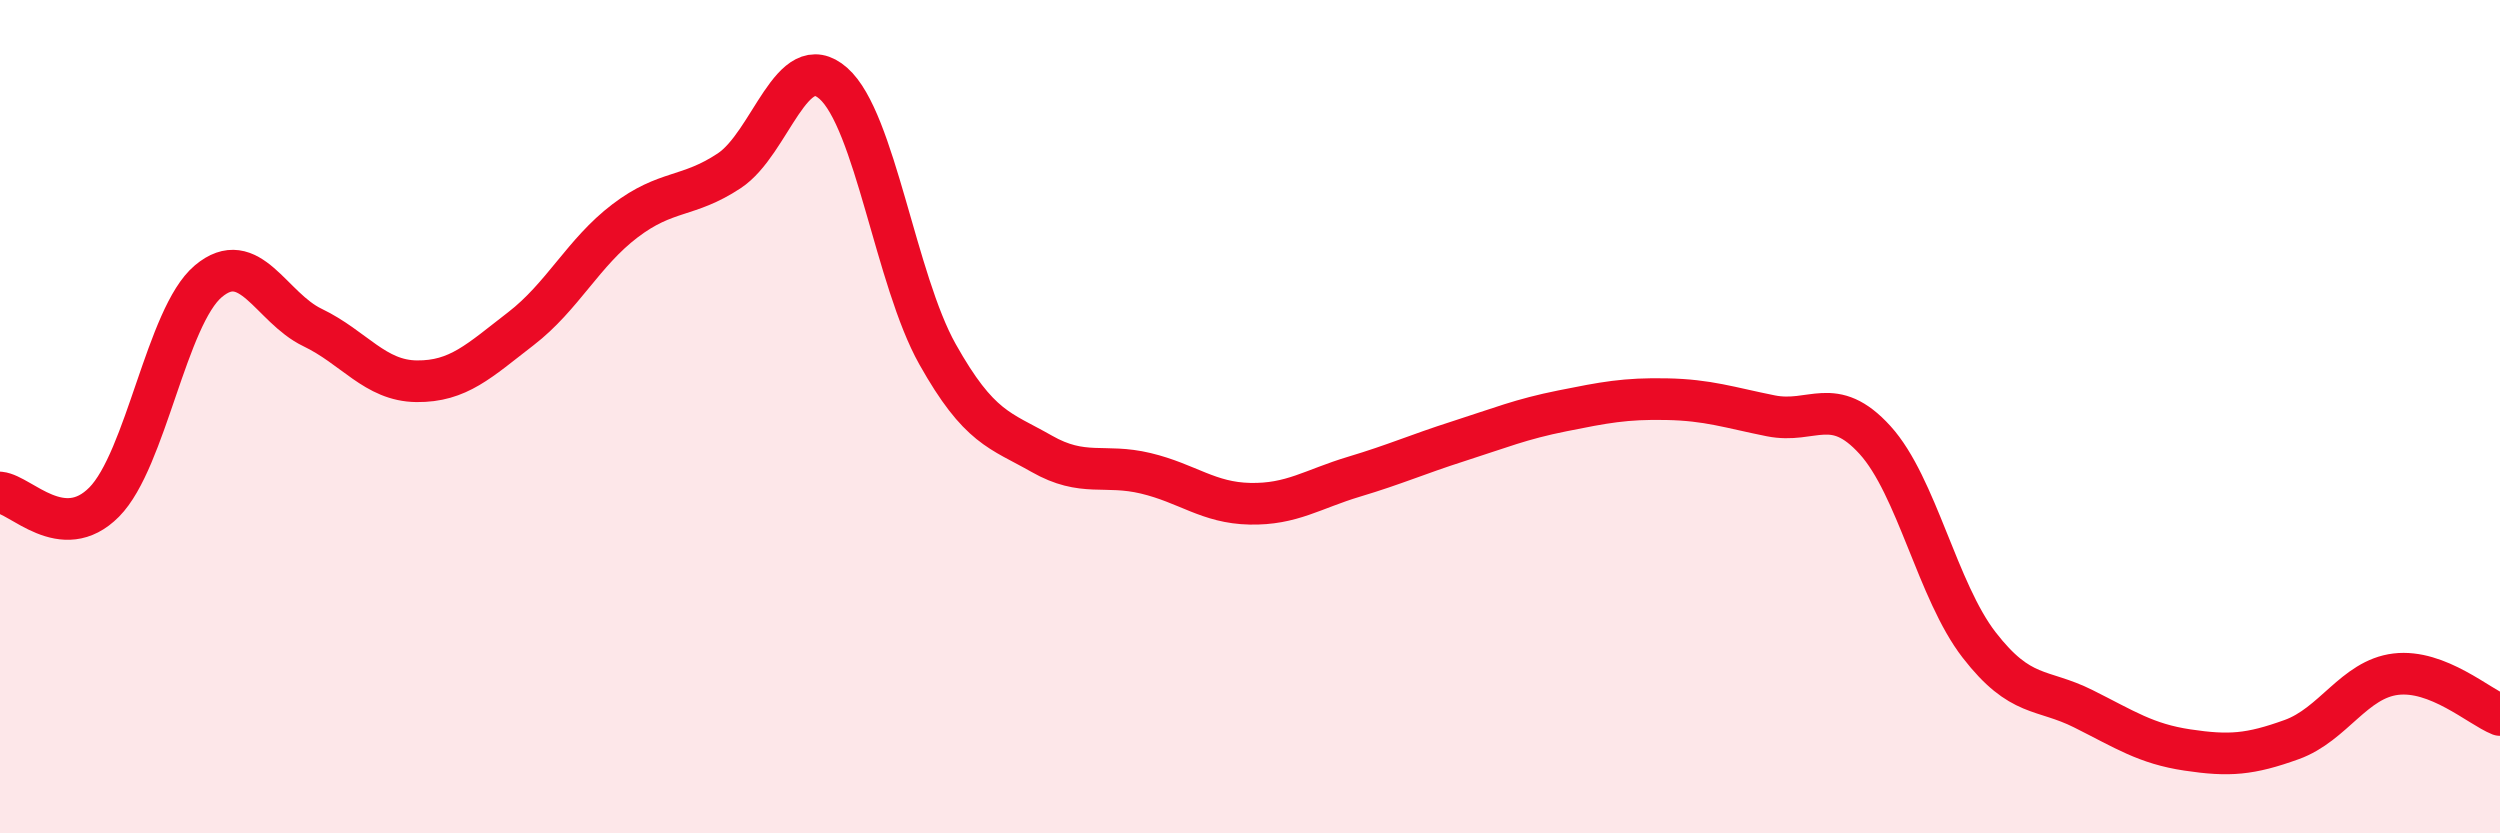 
    <svg width="60" height="20" viewBox="0 0 60 20" xmlns="http://www.w3.org/2000/svg">
      <path
        d="M 0,11.82 C 0.5,11.87 1.5,13.06 2.5,12.05 C 3.5,11.04 4,7.59 5,6.75 C 6,5.91 6.5,7.38 7.5,7.86 C 8.5,8.34 9,9.14 10,9.15 C 11,9.16 11.5,8.66 12.5,7.89 C 13.5,7.12 14,6.06 15,5.3 C 16,4.54 16.5,4.76 17.5,4.1 C 18.5,3.44 19,1.12 20,2 C 21,2.88 21.5,6.72 22.5,8.5 C 23.5,10.28 24,10.32 25,10.89 C 26,11.46 26.5,11.12 27.5,11.36 C 28.5,11.6 29,12.07 30,12.09 C 31,12.11 31.5,11.74 32.5,11.44 C 33.5,11.14 34,10.91 35,10.59 C 36,10.27 36.5,10.06 37.5,9.86 C 38.5,9.66 39,9.56 40,9.58 C 41,9.6 41.5,9.78 42.5,9.98 C 43.5,10.18 44,9.46 45,10.56 C 46,11.66 46.5,14.19 47.5,15.48 C 48.5,16.77 49,16.51 50,17.01 C 51,17.51 51.5,17.85 52.5,18 C 53.5,18.15 54,18.11 55,17.75 C 56,17.39 56.5,16.3 57.5,16.18 C 58.5,16.06 59.5,16.96 60,17.16L60 20L0 20Z"
        fill="#EB0A25"
        opacity="0.1"
        stroke-linecap="round"
        stroke-linejoin="round"
      />
      <path
        d="M 0,11.82 C 0.5,11.87 1.5,13.06 2.5,12.05 C 3.5,11.04 4,7.59 5,6.75 C 6,5.91 6.5,7.38 7.5,7.86 C 8.5,8.34 9,9.14 10,9.15 C 11,9.16 11.5,8.66 12.5,7.89 C 13.5,7.12 14,6.06 15,5.3 C 16,4.54 16.5,4.76 17.5,4.1 C 18.5,3.44 19,1.12 20,2 C 21,2.88 21.5,6.72 22.5,8.5 C 23.5,10.28 24,10.32 25,10.89 C 26,11.46 26.5,11.12 27.5,11.36 C 28.5,11.6 29,12.07 30,12.09 C 31,12.11 31.5,11.74 32.5,11.44 C 33.5,11.14 34,10.91 35,10.59 C 36,10.27 36.5,10.06 37.5,9.86 C 38.5,9.66 39,9.56 40,9.58 C 41,9.6 41.5,9.78 42.5,9.98 C 43.5,10.18 44,9.46 45,10.56 C 46,11.66 46.5,14.19 47.5,15.48 C 48.5,16.77 49,16.51 50,17.01 C 51,17.51 51.5,17.85 52.5,18 C 53.5,18.15 54,18.11 55,17.75 C 56,17.39 56.5,16.3 57.5,16.18 C 58.5,16.06 59.5,16.96 60,17.16"
        stroke="#EB0A25"
        stroke-width="1"
        fill="none"
        stroke-linecap="round"
        stroke-linejoin="round"
      />
    </svg>
  